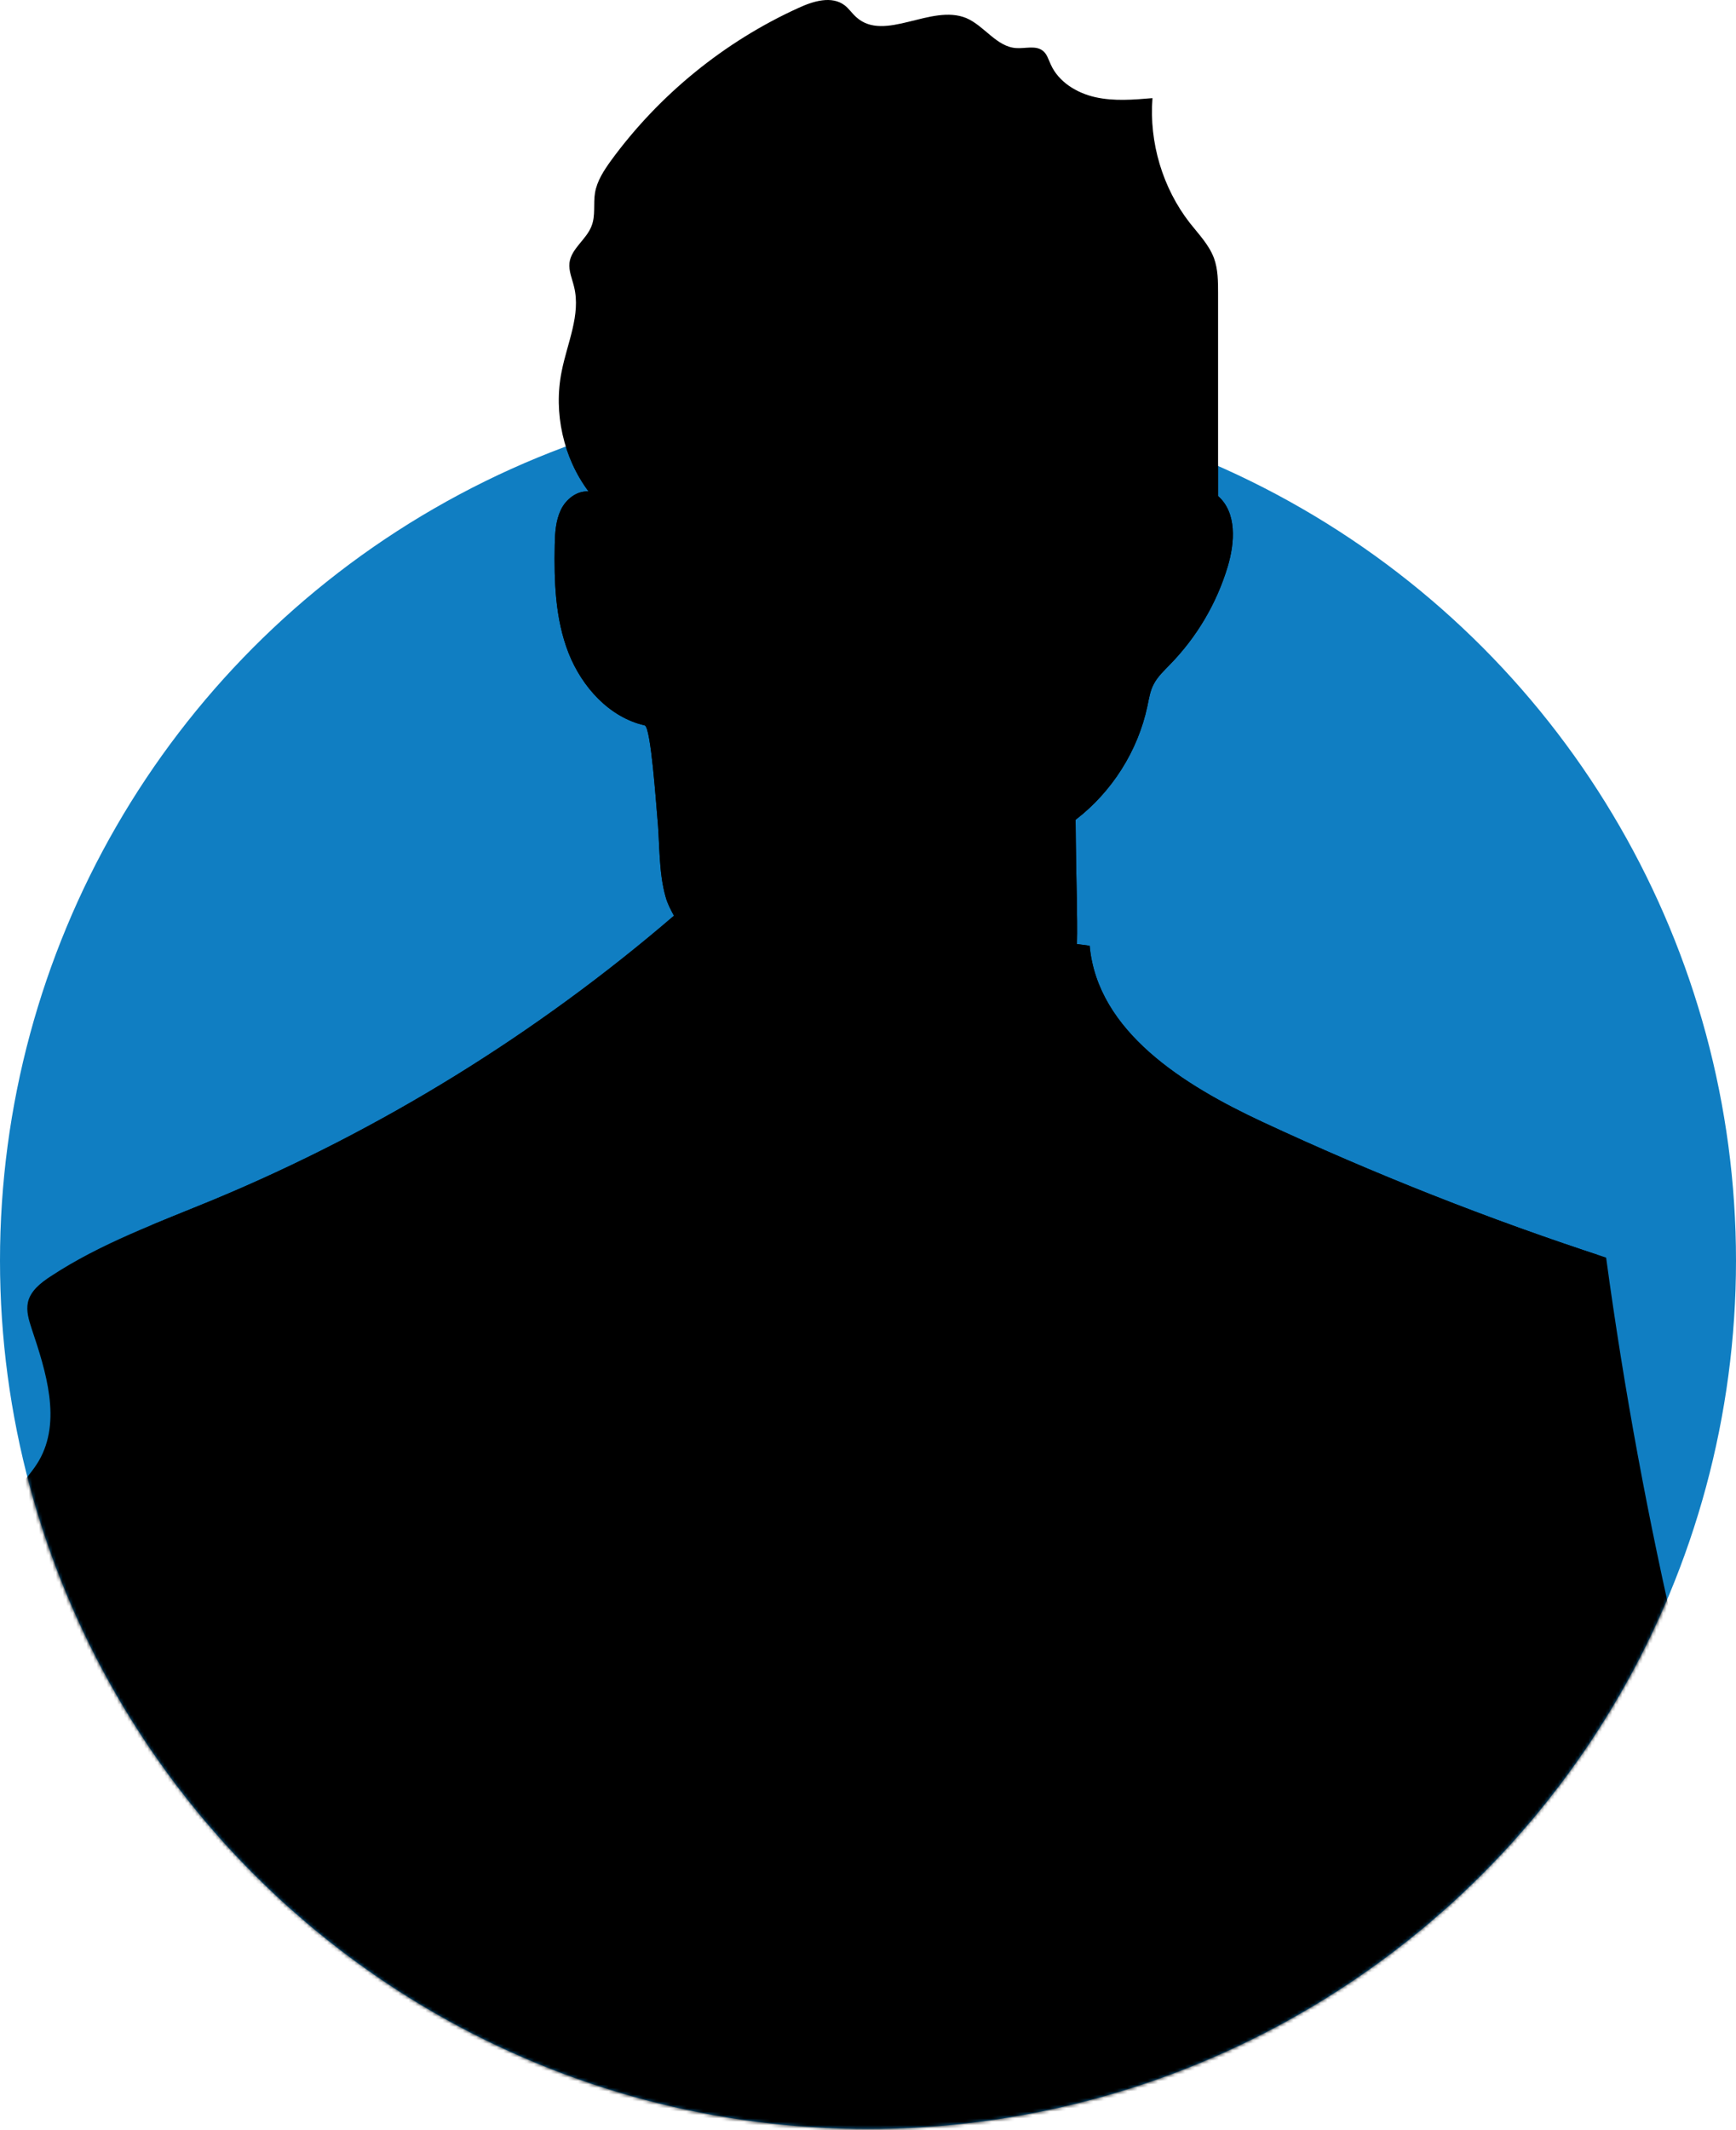 <svg xmlns="http://www.w3.org/2000/svg" width="512" height="628" viewBox="0 0 512 628" fill="none"><circle cx="256" cy="371.624" r="256" fill="#107EC2"></circle><mask id="mask0_584_680" style="mask-type:alpha" maskUnits="userSpaceOnUse" x="0" y="115" width="512" height="513"><circle cx="256" cy="371.624" r="256" fill="#107EC2"></circle></mask><g mask="url(#mask0_584_680)"><path d="M569.953 1887.02C568.527 1881.11 563.165 1877.16 557.938 1874.1C546.669 1867.57 534.383 1862.88 523.046 1856.35C507.094 1847.24 493.382 1834.72 480.484 1821.73C476.072 1817.31 471.795 1812.82 467.587 1808.2C469.351 1807.18 471.252 1806.23 473.017 1805.07C465.143 1784.53 458.898 1763.38 454.282 1741.89C452.449 1733.25 450.888 1724.21 452.924 1715.64C455.028 1706.8 460.73 1699.25 463.717 1690.61C467.926 1678.23 466.161 1664.77 464.803 1651.78C458.151 1588.53 462.495 1524.73 466.908 1461.28C467.722 1449.72 468.537 1438.02 472.338 1427.07C475.054 1419.39 479.262 1411.57 477.633 1403.61C476.547 1398.24 472.949 1393.75 470.37 1388.92C462.36 1374.09 463.717 1356.14 465.279 1339.27C474.646 1238.62 484.082 1137.96 493.45 1037.31C504.854 1027.11 514.629 1014.39 523.725 1002.08C519.381 995.211 515.444 988.138 511.71 980.997C518.973 974.808 523.386 965.626 525.219 956.241C525.422 955.153 525.49 954.065 525.626 952.909C531.667 955.765 538.116 957.873 545.108 958.894C532.618 946.788 539.134 920.944 538.727 903.534C537.709 858.035 536.623 812.605 535.605 767.106C535.469 760.033 535.333 752.688 538.32 746.295C539.474 743.847 540.967 741.67 541.85 739.086C543.682 733.509 541.646 727.456 539.813 721.88C533.636 703.041 529.088 683.658 526.305 664.003C524.947 654.414 523.997 644.553 526.508 635.235C527.934 629.93 530.378 624.898 530.921 619.457C531.599 612.792 529.427 606.263 527.255 599.938C502.274 525.468 484.286 448.616 473.696 370.745C439.076 359.456 405.203 346.058 372.212 330.688C349.2 319.942 323.676 304.164 321.368 278.796C320.146 278.66 318.924 278.456 317.635 278.32C317.838 269.887 317.363 260.297 317.227 241.663C327.953 233.434 335.624 221.328 338.407 208.134C338.882 205.89 339.221 203.577 340.307 201.605C341.461 199.429 343.294 197.729 344.991 195.96C352.933 187.867 358.839 177.87 362.098 166.988C364.202 159.915 364.813 151.142 359.247 146.245C359.247 126.318 359.247 106.459 359.247 86.533C359.247 82.996 359.247 79.392 358.025 76.059C356.531 72.115 353.544 69.054 350.965 65.79C342.887 55.452 338.882 41.986 339.9 28.928C334.266 29.404 328.564 29.881 323.065 28.656C317.567 27.432 312.204 24.168 309.896 18.999C309.217 17.571 308.81 15.938 307.588 14.986C305.484 13.286 302.361 14.374 299.646 14.17C293.876 13.762 290.278 7.573 284.983 5.329C274.597 1.044 260.885 12.606 252.536 5.057C251.314 3.969 250.431 2.609 249.142 1.588C245.34 -1.336 239.91 0.296 235.497 2.337C213.639 12.266 194.428 27.908 180.241 47.291C178.137 50.215 176.1 53.276 175.489 56.812C174.946 60.077 175.693 63.545 174.471 66.606C172.978 70.618 168.497 73.203 167.954 77.487C167.683 79.868 168.769 82.248 169.312 84.56C171.349 92.79 167.276 101.155 165.646 109.52C163.203 121.694 166.122 134.888 173.589 144.885C170.127 144.613 166.868 147.197 165.375 150.394C163.881 153.59 163.678 157.195 163.61 160.663C163.406 171.409 163.746 182.426 167.683 192.492C171.62 202.489 179.698 211.467 190.152 213.847C191.985 214.255 193.546 237.65 193.818 240.303C194.632 248.124 194.157 256.897 196.329 264.446C196.872 266.418 197.823 268.187 198.773 269.955C158.315 304.708 112.359 333.136 63.144 353.607C46.717 360.408 29.814 366.461 14.948 376.254C12.029 378.158 8.974 380.539 8.228 383.939C7.685 386.524 8.499 389.108 9.314 391.624C13.59 404.342 18.206 418.964 11.486 430.594C8.363 435.967 3.069 440.047 1.304 445.964C0.15 449.773 0.625 453.853 1.032 457.798C3.001 479.017 1.575 500.644 -3.312 521.387C-4.67 527.168 -6.231 533.289 -4.127 538.865C-2.634 542.742 0.557 546.006 1.304 550.087C2.865 558.792 -6.842 564.981 -10.372 573.006C-12.816 578.515 -12.273 584.84 -11.866 590.893C-9.014 632.991 -14.241 675.225 -20.351 717.051C-15.599 717.799 -11.594 721.88 -10.847 726.572C-10.101 731.265 -12.68 736.434 -16.957 738.61C-20.555 755.544 -6.435 770.915 -2.701 787.849C-0.801 796.554 -1.48 805.872 1.847 814.101C3.476 818.181 5.987 821.786 7.617 825.866C10.875 833.96 10.4 843.005 10.196 851.71C9.789 866.264 10.332 880.886 11.622 895.44C12.504 904.622 13.658 913.803 16.034 922.712C23.84 952.161 44.002 977.46 49.568 1007.38C53.776 1002.96 58.257 998.747 62.737 994.599C69.322 1006.36 77.875 1016.77 86.699 1023.16C88.668 1024.59 90.704 1025.82 92.877 1026.97C88.872 1036.49 83.848 1045.54 77.467 1053.77C82.491 1056.42 87.853 1058.19 93.352 1059.41C92.13 1062.88 91.859 1066.62 91.723 1070.29C87.31 1166.32 82.898 1262.29 78.486 1358.31C77.943 1370.56 77.4 1383 80.658 1394.77C82.151 1400.07 84.391 1405.24 84.527 1410.75C84.663 1415.85 82.966 1420.82 81.54 1425.71C75.499 1446.73 74.549 1468.83 73.598 1490.66C71.29 1545.75 68.982 1600.84 66.674 1655.93C66.335 1663.61 65.927 1671.64 62.262 1678.44C60.022 1682.45 56.763 1685.92 54.863 1690.07C50.111 1700.61 55.27 1712.65 59.275 1723.53C72.919 1760.46 72.919 1800.85 72.784 1840.3C74.481 1840.37 76.246 1840.44 77.943 1840.5C68.846 1856.01 56.288 1869.61 43.119 1881.99C34.702 1889.88 25.877 1897.7 19.971 1907.63C14.676 1916.67 12.097 1927.01 9.653 1937.15C9.042 1939.73 8.431 1942.52 9.653 1944.9C10.468 1946.39 11.893 1947.48 13.387 1948.37C18.546 1951.43 24.587 1952.58 30.493 1953.6C36.942 1954.69 43.391 1955.64 49.907 1955.24C58.392 1954.76 66.538 1951.97 74.616 1949.32C82.966 1946.53 91.383 1943.67 99.19 1939.53C107.2 1935.24 114.531 1929.46 120.573 1922.66C124.17 1918.65 127.565 1914.09 132.52 1912.05C135.507 1910.83 138.833 1910.69 142.023 1910.15C150.305 1908.85 158.179 1905.18 164.425 1899.67C165.375 1898.79 166.393 1897.9 166.936 1896.68C167.615 1895.18 167.547 1893.42 167.479 1891.78C166.597 1873.28 165.579 1854.79 164.017 1836.36C173.86 1828.81 180.173 1816.22 185.468 1804.53C187.165 1800.79 188.862 1796.64 187.708 1792.69C186.418 1788.34 182.006 1785.69 179.63 1781.81C176.1 1776.03 177.458 1768.55 179.019 1761.95C186.351 1730.12 193.75 1698.23 201.081 1666.4C203.185 1657.15 205.358 1647.83 205.561 1638.38C205.765 1629.33 204.136 1620.36 203.117 1611.38C201.081 1592.95 201.76 1574.25 202.574 1555.75C208.141 1431.77 222.396 1308.12 245.272 1186.11C249.074 1165.92 253.079 1145.72 260.274 1126.47C265.026 1113.75 271.203 1101.31 276.498 1088.72C286.273 1157.07 306.57 1224.34 315.327 1293.03C321.029 1337.71 321.843 1382.8 322.658 1427.82C323.608 1482.02 324.559 1536.23 325.577 1590.43C326.052 1616.21 326.392 1642.53 318.585 1667.08C316.549 1673.54 313.901 1680.34 315.802 1686.87C319.807 1700.54 340.85 1703.8 343.837 1717.75C338.067 1715.43 331.279 1719.38 328.292 1724.82C325.305 1730.26 325.034 1736.79 324.898 1742.98C324.355 1765.76 324.83 1791.33 340.918 1807.52C341.665 1808.27 342.547 1808.88 343.362 1809.56C343.362 1809.56 343.362 1809.63 343.362 1809.7C339.425 1826.15 337.66 1843.09 338.067 1860.02C338.135 1862.81 338.271 1865.74 339.561 1868.25C341.733 1872.6 346.62 1874.71 351.304 1876C366.17 1880.15 381.987 1878.86 397.396 1878.73C412.873 1878.66 429.097 1880.09 441.927 1888.72C452.245 1895.73 459.509 1906.88 470.709 1912.32C480.552 1917.15 492.092 1916.88 503.021 1916.4C519.109 1915.72 535.469 1914.91 550.81 1909.94C555.969 1908.24 561.128 1906.07 565.065 1902.26C568.935 1898.45 571.378 1892.74 570.089 1887.43L569.953 1887.02ZM486.594 916.728C486.594 916.728 486.729 916.864 486.797 917C486.797 917 486.797 917.136 486.797 917.204C486.797 917.068 486.729 916.932 486.661 916.728H486.594Z" fill="black"></path></g><g clip-path="url(#clip0_584_680)"><path d="M569.953 1887.02C568.527 1881.11 563.165 1877.16 557.938 1874.1C546.669 1867.57 534.383 1862.88 523.046 1856.35C507.094 1847.24 493.382 1834.72 480.484 1821.73C476.072 1817.31 471.795 1812.82 467.587 1808.2C469.351 1807.18 471.252 1806.23 473.017 1805.07C465.143 1784.53 458.898 1763.38 454.282 1741.89C452.449 1733.25 450.888 1724.21 452.924 1715.64C455.028 1706.8 460.73 1699.25 463.717 1690.61C467.926 1678.23 466.161 1664.77 464.803 1651.78C458.151 1588.53 462.495 1524.73 466.908 1461.28C467.722 1449.72 468.537 1438.02 472.338 1427.07C475.054 1419.39 479.262 1411.57 477.633 1403.61C476.547 1398.24 472.949 1393.75 470.37 1388.92C462.36 1374.09 463.717 1356.14 465.279 1339.27C474.646 1238.62 484.082 1137.96 493.45 1037.31C504.854 1027.11 514.629 1014.39 523.725 1002.08C519.381 995.211 515.444 988.138 511.71 980.997C518.973 974.808 523.386 965.626 525.219 956.241C525.422 955.153 525.49 954.065 525.626 952.909C531.667 955.765 538.116 957.873 545.108 958.894C532.618 946.788 539.134 920.944 538.727 903.534C537.709 858.035 536.623 812.605 535.605 767.106C535.469 760.033 535.333 752.688 538.32 746.295C539.474 743.847 540.967 741.67 541.85 739.086C543.682 733.509 541.646 727.456 539.813 721.88C533.636 703.041 529.088 683.658 526.305 664.003C524.947 654.414 523.997 644.553 526.508 635.235C527.934 629.93 530.378 624.898 530.921 619.457C531.599 612.792 529.427 606.263 527.255 599.938C502.274 525.468 484.286 448.616 473.696 370.745C439.076 359.456 405.203 346.058 372.212 330.688C349.2 319.942 323.676 304.164 321.368 278.796C320.146 278.66 318.924 278.456 317.635 278.32C317.838 269.887 317.363 260.297 317.227 241.663C327.953 233.434 335.624 221.328 338.407 208.134C338.882 205.89 339.221 203.577 340.307 201.605C341.461 199.429 343.294 197.729 344.991 195.96C352.933 187.867 358.839 177.87 362.098 166.988C364.202 159.915 364.813 151.142 359.247 146.245C359.247 126.318 359.247 106.459 359.247 86.533C359.247 82.996 359.247 79.392 358.025 76.059C356.531 72.115 353.544 69.054 350.965 65.79C342.887 55.452 338.882 41.986 339.9 28.928C334.266 29.404 328.564 29.881 323.065 28.656C317.567 27.432 312.204 24.168 309.896 18.999C309.217 17.571 308.81 15.938 307.588 14.986C305.484 13.286 302.361 14.374 299.646 14.17C293.876 13.762 290.278 7.573 284.983 5.329C274.597 1.044 260.885 12.606 252.536 5.057C251.314 3.969 250.431 2.609 249.142 1.588C245.34 -1.336 239.91 0.296 235.497 2.337C213.639 12.266 194.428 27.908 180.241 47.291C178.137 50.215 176.1 53.276 175.489 56.812C174.946 60.077 175.693 63.545 174.471 66.606C172.978 70.618 168.497 73.203 167.954 77.487C167.683 79.868 168.769 82.248 169.312 84.56C171.349 92.79 167.276 101.155 165.646 109.52C163.203 121.694 166.122 134.888 173.589 144.885C170.127 144.613 166.868 147.197 165.375 150.394C163.881 153.59 163.678 157.195 163.61 160.663C163.406 171.409 163.746 182.426 167.683 192.492C171.62 202.489 179.698 211.467 190.152 213.847C191.985 214.255 193.546 237.65 193.818 240.303C194.632 248.124 194.157 256.897 196.329 264.446C196.872 266.418 197.823 268.187 198.773 269.955C158.315 304.708 112.359 333.136 63.144 353.607C46.717 360.408 29.814 366.461 14.948 376.254C12.029 378.158 8.974 380.539 8.228 383.939C7.685 386.524 8.499 389.108 9.314 391.624C13.59 404.342 18.206 418.964 11.486 430.594C8.363 435.967 3.069 440.047 1.304 445.964C0.15 449.773 0.625 453.853 1.032 457.798C3.001 479.017 1.575 500.644 -3.312 521.387C-4.67 527.168 -6.231 533.289 -4.127 538.865C-2.634 542.742 0.557 546.006 1.304 550.087C2.865 558.792 -6.842 564.981 -10.372 573.006C-12.816 578.515 -12.273 584.84 -11.866 590.893C-9.014 632.991 -14.241 675.225 -20.351 717.051C-15.599 717.799 -11.594 721.88 -10.847 726.572C-10.101 731.265 -12.68 736.434 -16.957 738.61C-20.555 755.544 -6.435 770.915 -2.701 787.849C-0.801 796.554 -1.48 805.872 1.847 814.101C3.476 818.181 5.987 821.786 7.617 825.866C10.875 833.96 10.4 843.005 10.196 851.71C9.789 866.264 10.332 880.886 11.622 895.44C12.504 904.622 13.658 913.803 16.034 922.712C23.84 952.161 44.002 977.46 49.568 1007.38C53.776 1002.96 58.257 998.747 62.737 994.599C69.322 1006.36 77.875 1016.77 86.699 1023.16C88.668 1024.59 90.704 1025.82 92.877 1026.97C88.872 1036.49 83.848 1045.54 77.467 1053.77C82.491 1056.42 87.853 1058.19 93.352 1059.41C92.13 1062.88 91.859 1066.62 91.723 1070.29C87.31 1166.32 82.898 1262.29 78.486 1358.31C77.943 1370.56 77.4 1383 80.658 1394.77C82.151 1400.07 84.391 1405.24 84.527 1410.75C84.663 1415.85 82.966 1420.82 81.54 1425.71C75.499 1446.73 74.549 1468.83 73.598 1490.66C71.29 1545.75 68.982 1600.84 66.674 1655.93C66.335 1663.61 65.927 1671.64 62.262 1678.44C60.022 1682.45 56.763 1685.92 54.863 1690.07C50.111 1700.61 55.27 1712.65 59.275 1723.53C72.919 1760.46 72.919 1800.85 72.784 1840.3C74.481 1840.37 76.246 1840.44 77.943 1840.5C68.846 1856.01 56.288 1869.61 43.119 1881.99C34.702 1889.88 25.877 1897.7 19.971 1907.63C14.676 1916.67 12.097 1927.01 9.653 1937.15C9.042 1939.73 8.431 1942.52 9.653 1944.9C10.468 1946.39 11.893 1947.48 13.387 1948.37C18.546 1951.43 24.587 1952.58 30.493 1953.6C36.942 1954.69 43.391 1955.64 49.907 1955.24C58.392 1954.76 66.538 1951.97 74.616 1949.32C82.966 1946.53 91.383 1943.67 99.19 1939.53C107.2 1935.24 114.531 1929.46 120.573 1922.66C124.17 1918.65 127.565 1914.09 132.52 1912.05C135.507 1910.83 138.833 1910.69 142.023 1910.15C150.305 1908.85 158.179 1905.18 164.425 1899.67C165.375 1898.79 166.393 1897.9 166.936 1896.68C167.615 1895.18 167.547 1893.42 167.479 1891.78C166.597 1873.28 165.579 1854.79 164.017 1836.36C173.86 1828.81 180.173 1816.22 185.468 1804.53C187.165 1800.79 188.862 1796.64 187.708 1792.69C186.418 1788.34 182.006 1785.69 179.63 1781.81C176.1 1776.03 177.458 1768.55 179.019 1761.95C186.351 1730.12 193.75 1698.23 201.081 1666.4C203.185 1657.15 205.358 1647.83 205.561 1638.38C205.765 1629.33 204.136 1620.36 203.117 1611.38C201.081 1592.95 201.76 1574.25 202.574 1555.75C208.141 1431.77 222.396 1308.12 245.272 1186.11C249.074 1165.92 253.079 1145.72 260.274 1126.47C265.026 1113.75 271.203 1101.31 276.498 1088.72C286.273 1157.07 306.57 1224.34 315.327 1293.03C321.029 1337.71 321.843 1382.8 322.658 1427.82C323.608 1482.02 324.559 1536.23 325.577 1590.43C326.052 1616.21 326.392 1642.53 318.585 1667.08C316.549 1673.54 313.901 1680.34 315.802 1686.87C319.807 1700.54 340.85 1703.8 343.837 1717.75C338.067 1715.43 331.279 1719.38 328.292 1724.82C325.305 1730.26 325.034 1736.79 324.898 1742.98C324.355 1765.76 324.83 1791.33 340.918 1807.52C341.665 1808.27 342.547 1808.88 343.362 1809.56C343.362 1809.56 343.362 1809.63 343.362 1809.7C339.425 1826.15 337.66 1843.09 338.067 1860.02C338.135 1862.81 338.271 1865.74 339.561 1868.25C341.733 1872.6 346.62 1874.71 351.304 1876C366.17 1880.15 381.987 1878.86 397.396 1878.73C412.873 1878.66 429.097 1880.09 441.927 1888.72C452.245 1895.73 459.509 1906.88 470.709 1912.32C480.552 1917.15 492.092 1916.88 503.021 1916.4C519.109 1915.72 535.469 1914.91 550.81 1909.94C555.969 1908.24 561.128 1906.07 565.065 1902.26C568.935 1898.45 571.378 1892.74 570.089 1887.43L569.953 1887.02ZM486.594 916.728C486.594 916.728 486.729 916.864 486.797 917C486.797 917 486.797 917.136 486.797 917.204C486.797 917.068 486.729 916.932 486.661 916.728H486.594Z" fill="black"></path></g><defs><clipPath id="clip0_584_680"><rect width="426" height="384" fill="white" transform="translate(45)"></rect></clipPath></defs></svg>